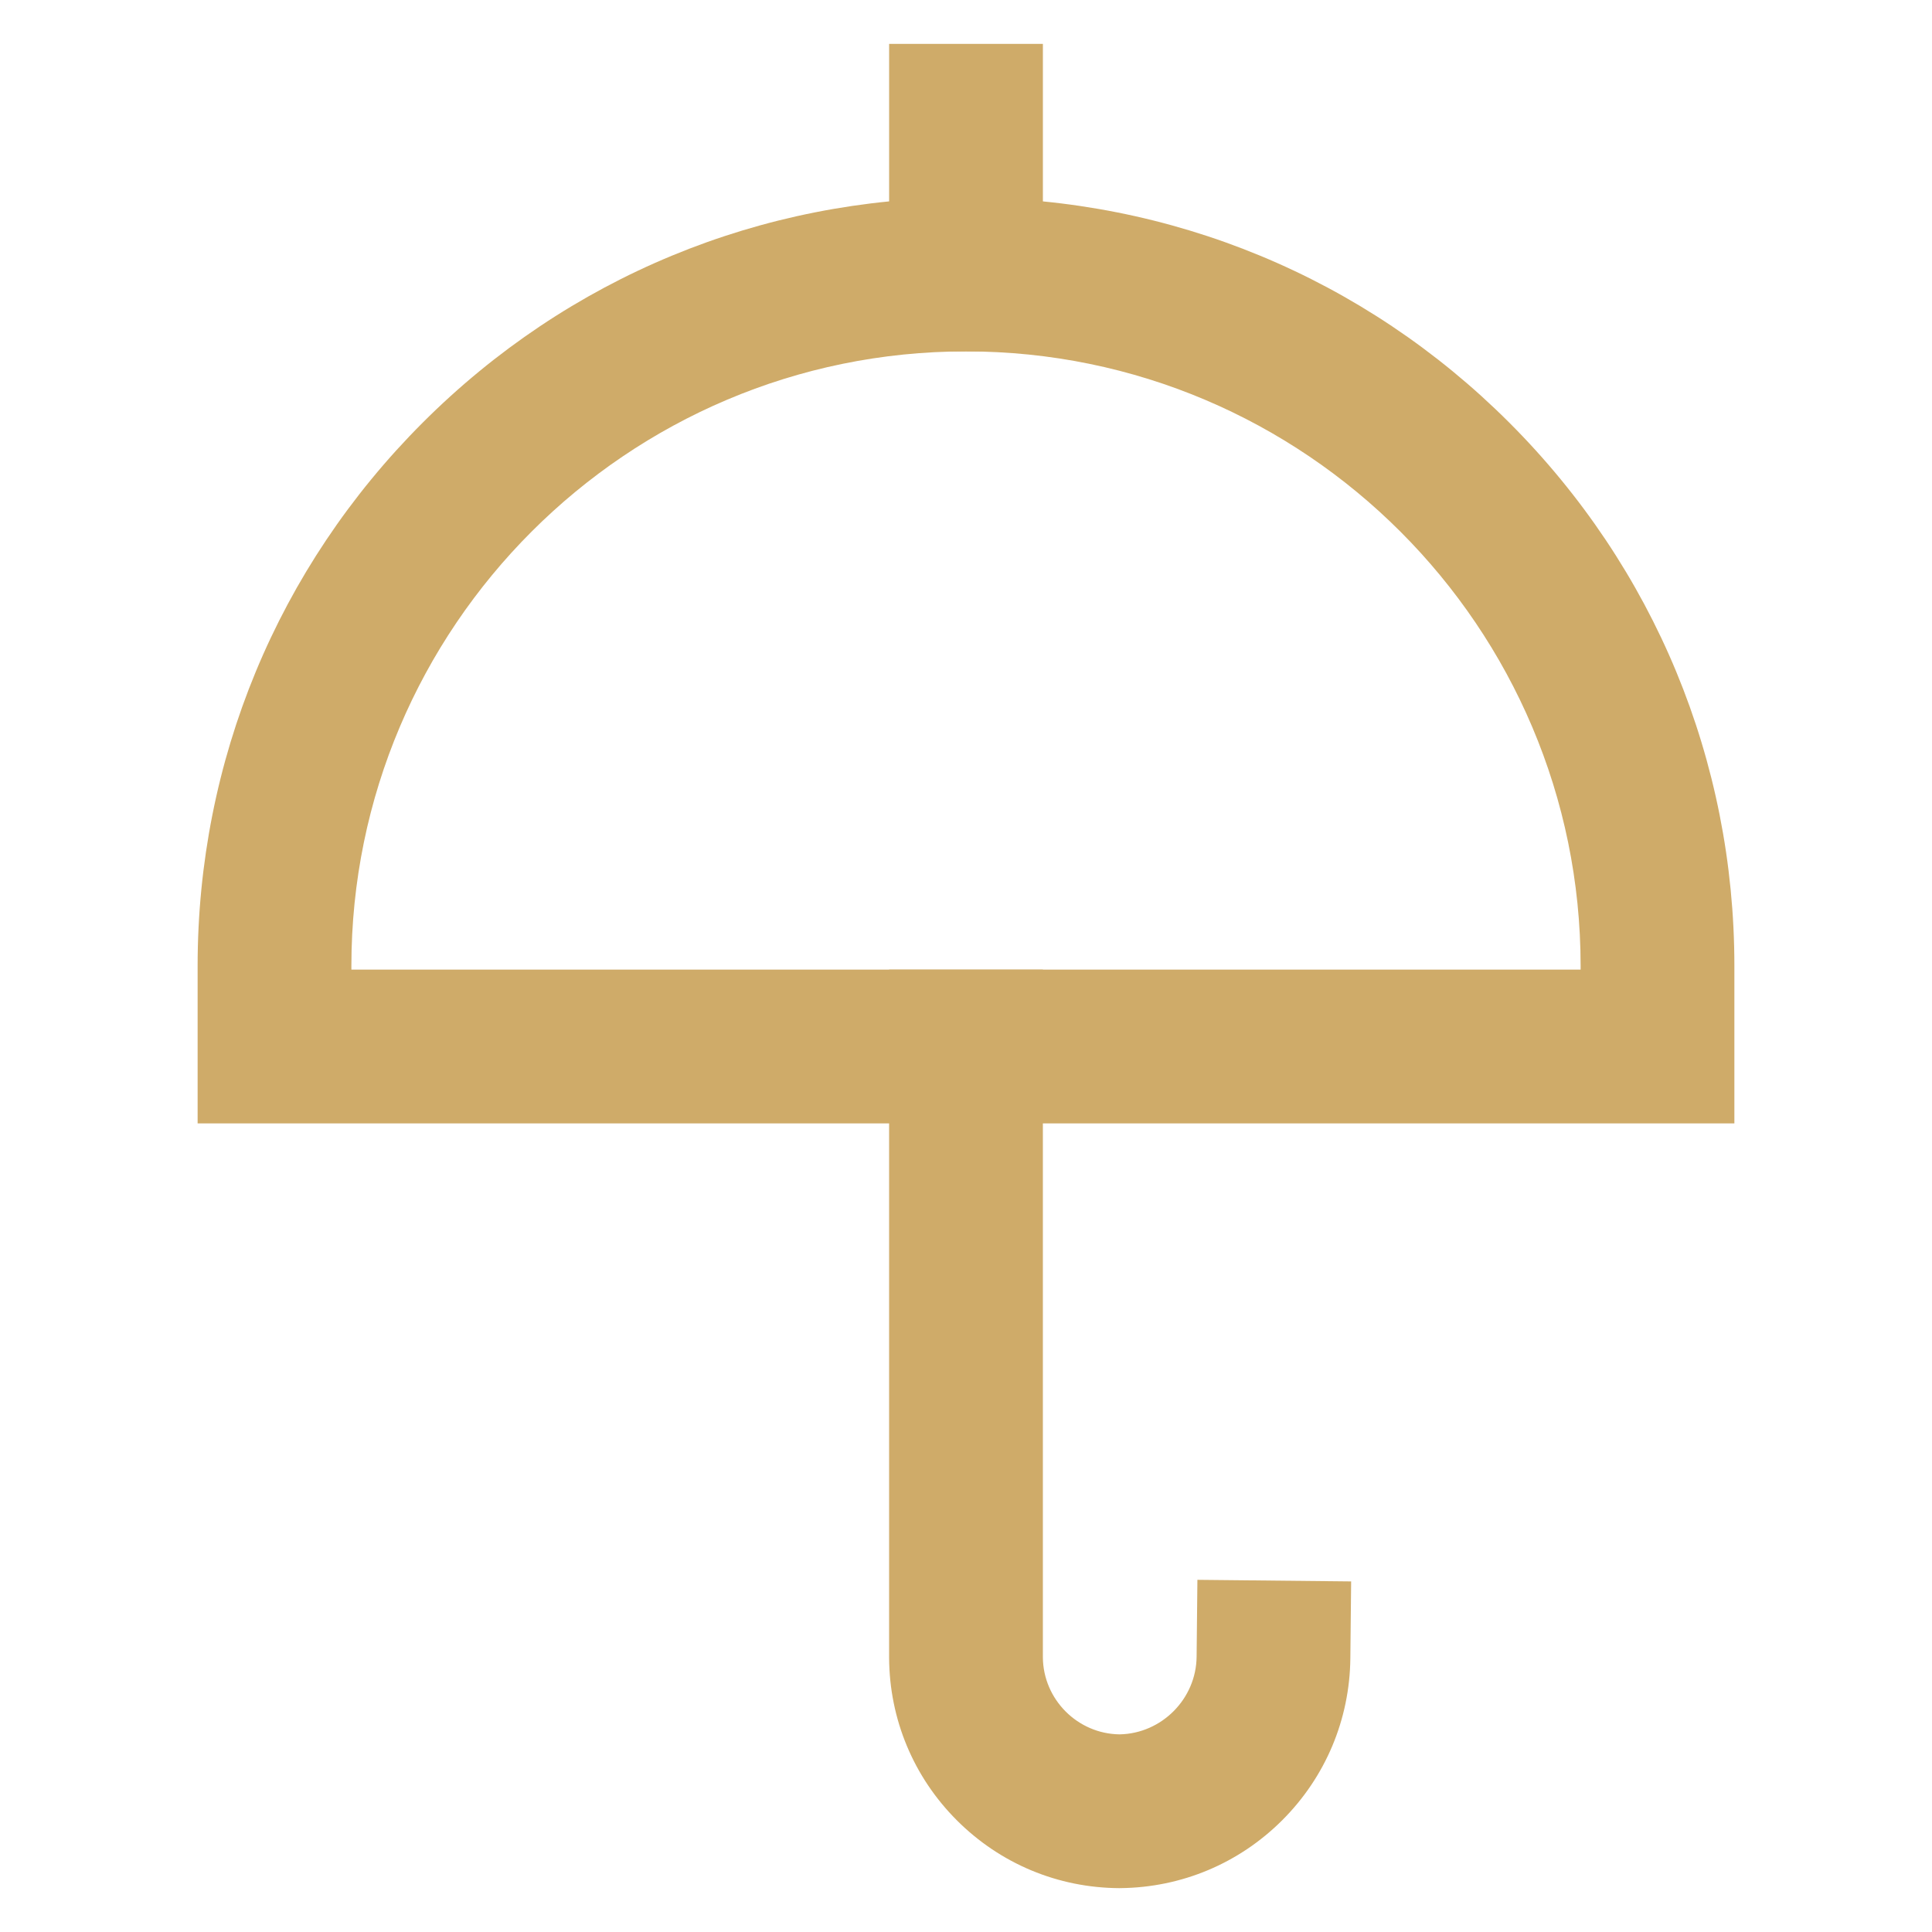 <?xml version="1.0" encoding="UTF-8"?> <svg xmlns="http://www.w3.org/2000/svg" id="Layer_1" version="1.1" viewBox="0 0 800 800"><defs><style> .st0 { fill: #cfab69; } </style></defs><g id="umbrella_insurance"><path class="st0" d="M463.75,781.84h-.25c-25.41-.13-49.3-10.1-67.27-28.07-17.97-17.97-27.93-41.86-28.07-67.27v-285h63.67v284.83c.18,17.41,14.39,31.63,31.79,31.83,17.42-.33,31.7-14.7,31.87-32.16l.33-31.83,63.66.66-.33,31.83c-.26,25.31-10.26,49.11-28.16,67.01-17.9,17.9-41.69,27.9-67.01,28.16h-.25Z"></path><rect class="st0" x="368.17" y="18.17" width="63.67" height="127.33"></rect><path class="st0" d="M718.17,465.17H81.83v-65.17c0-84.98,33.09-164.88,93.19-224.98,60.09-60.09,139.99-93.19,224.98-93.19s164.88,33.09,224.98,93.19c60.09,60.09,93.19,139.99,93.19,224.98v65.17ZM145.5,401.5h509v-1.5c0-140.33-114.17-254.5-254.5-254.5s-254.5,114.17-254.5,254.5v1.5Z"></path></g></svg> 